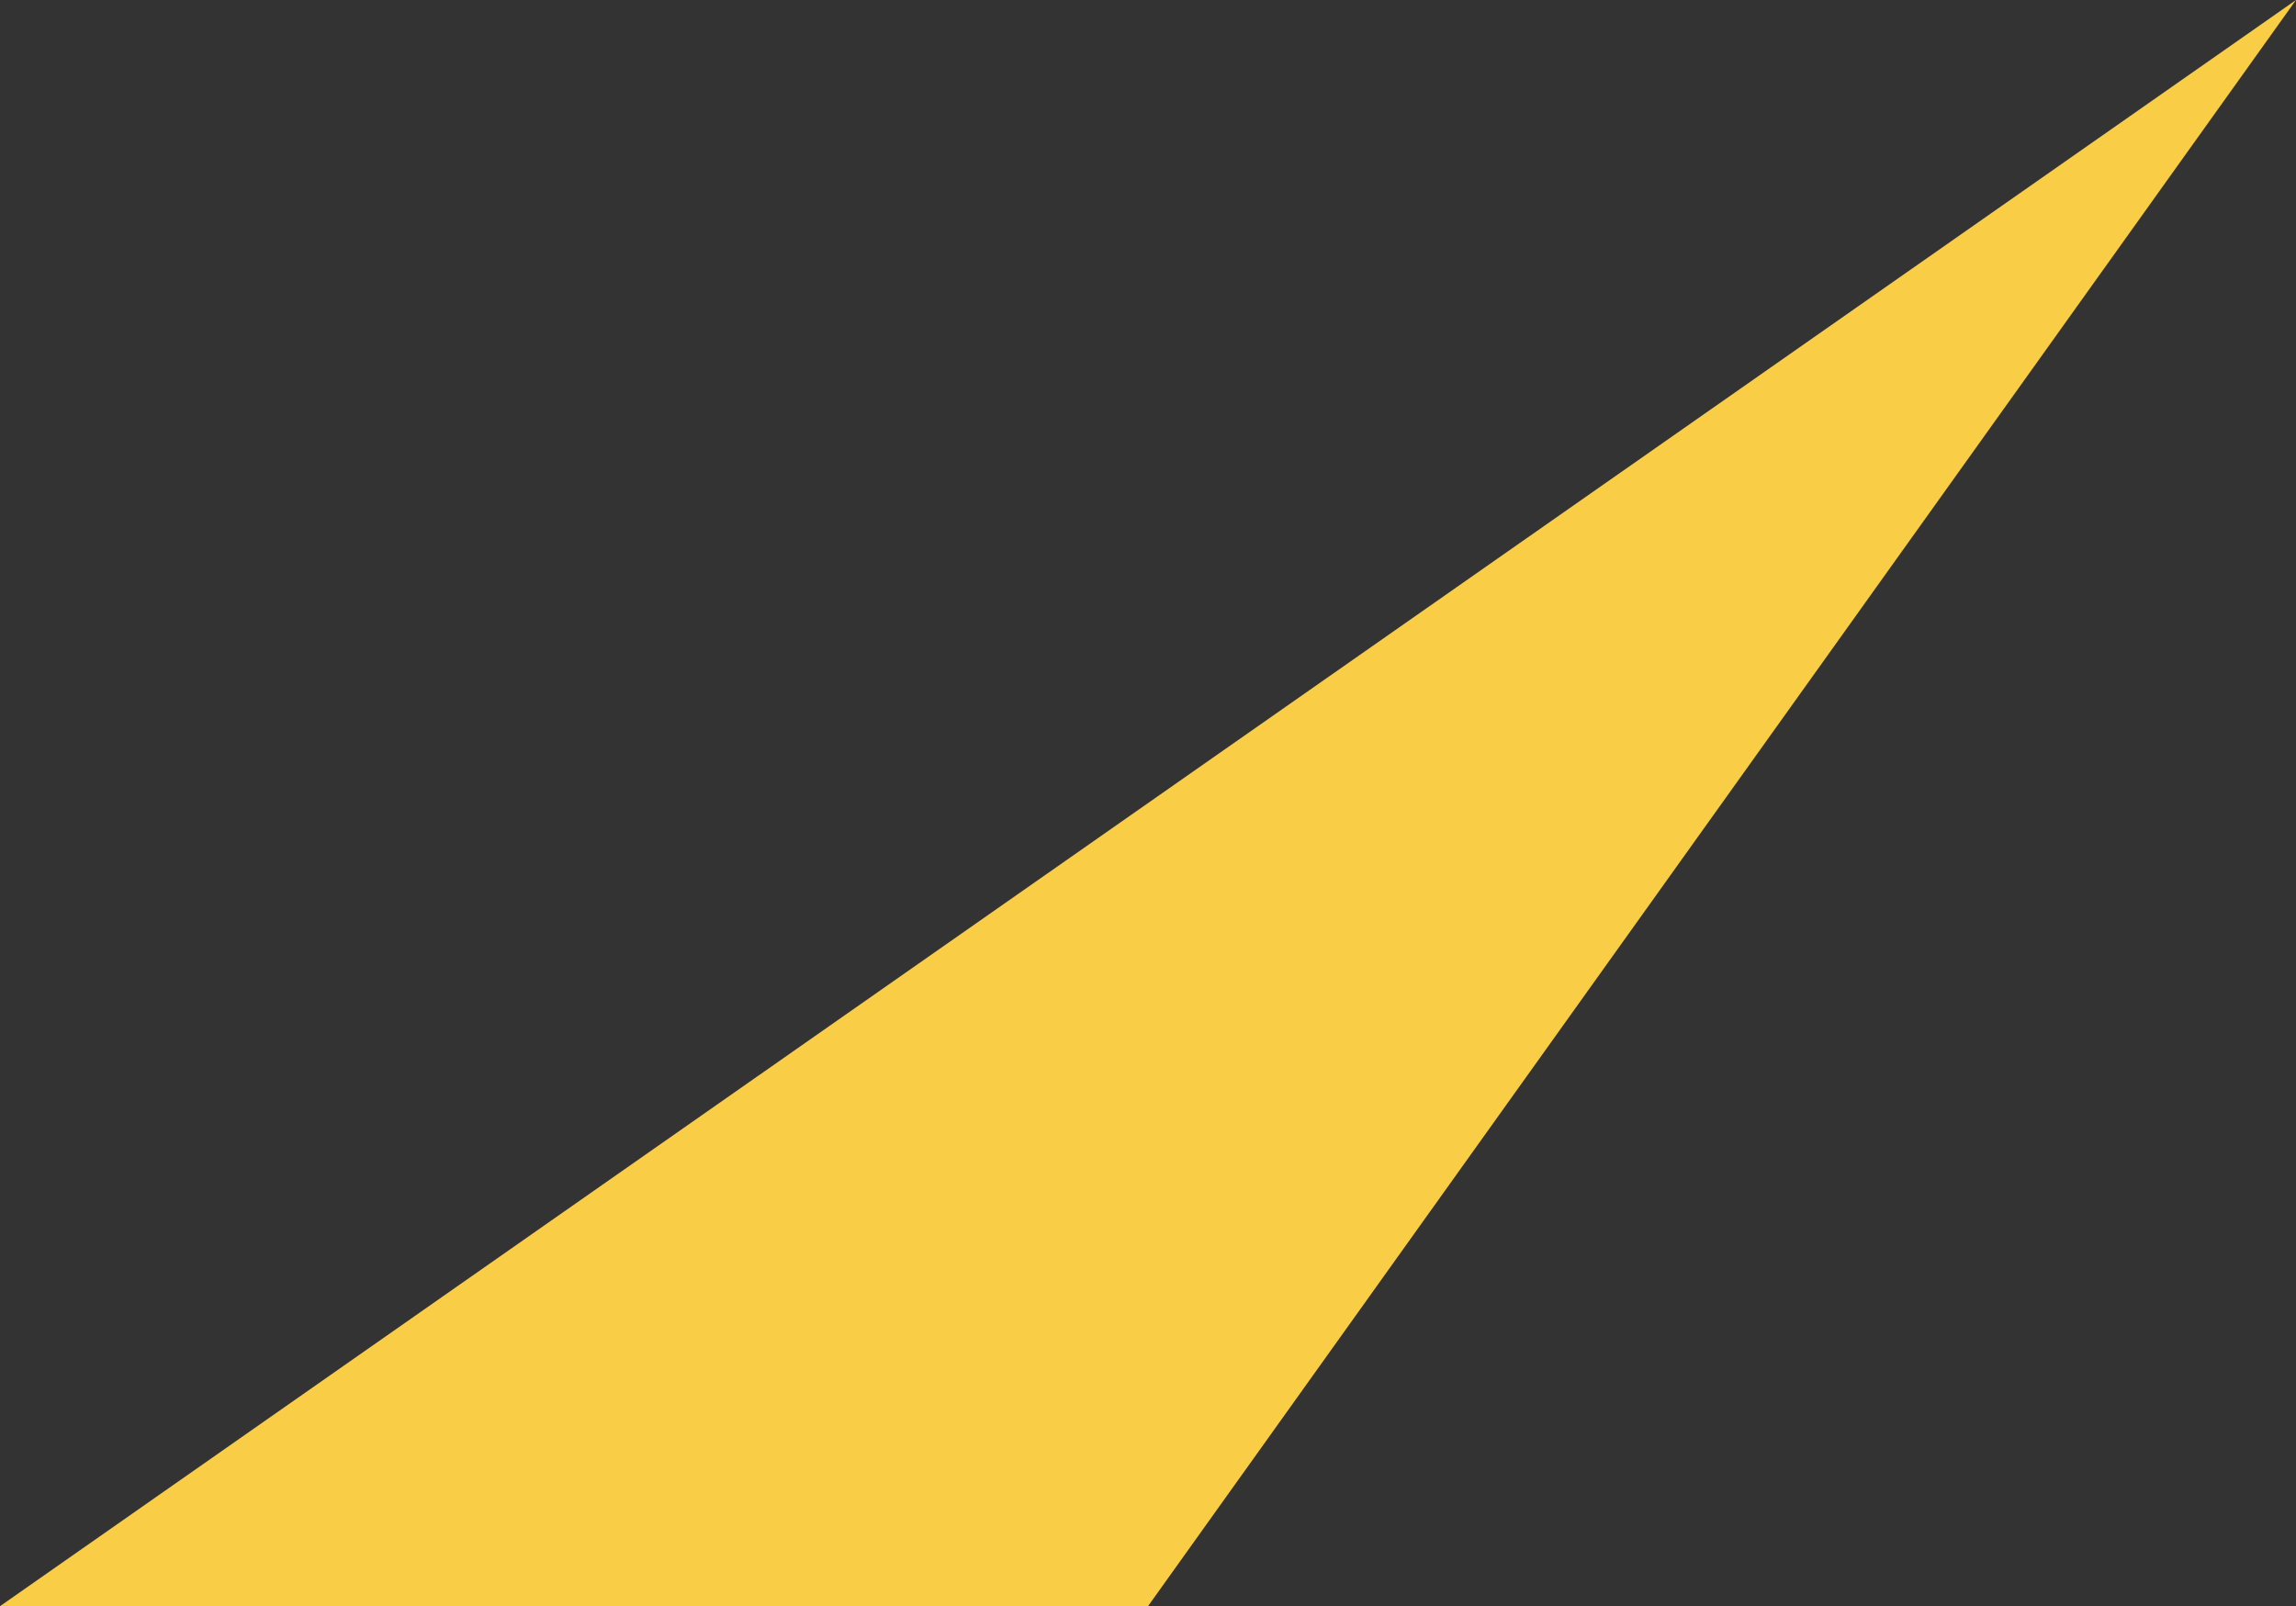   <svg xmlns="http://www.w3.org/2000/svg" x="0px" y="0px" viewBox="0 0 314 219.7" style="vertical-align: middle; max-width: 100%; width: 100%;" width="100%">
   <rect x="0" y="0" width="314" height="219.7" fill="#333333" stroke="none"/>
   <g>
    <path d="M-302.2-457.5c0-6.1-0.6-12.1-1.6-17.9h-76.6v-15h72.6c-13.6-38.5-50.3-66.1-93.4-66.1h0    c-43.1,0-79.8,27.6-93.4,66.1h72.4v15h-76.4c-1.1,5.8-1.6,11.8-1.6,17.9v61.1c0,6.8,0.7,13.4,2,19.8h76.1v15h-71.8    c14.1,37.5,50.3,64.2,92.7,64.2h0c42.4,0,78.6-26.7,92.7-64.2h-71.8v-15h76.1c1.3-6.4,2-13,2-19.8V-457.5z M-422.1-399.3h-78v-15    h78V-399.3z M-422.1-437.1h-78v-15h78V-437.1z M-302.3-399.3h-78v-15h78V-399.3z M-302.3-437.1h-78v-15h78V-437.1z" fill="rgb(249,205,70)">
    </path>
    <rect x="-419.7" y="-284.6" width="37" height="80.3" fill="rgb(249,205,70)">
    </rect>
    <path d="M-323.8-177.4h-154.8c-10.2,0-18.5-8.3-18.5-18.5v0c0-10.2,8.3-18.5,18.5-18.5h154.8    c10.2,0,18.5,8.3,18.5,18.5v0C-305.3-185.7-313.6-177.4-323.8-177.4z" fill="rgb(249,205,70)">
    </path>
    <path d="M-401-290.3c-50.7,0-93.8-32.7-109.2-78.2c-1.1-3.1-4-5.2-7.3-5.2l0,0c-5.3,0-9.1,5.2-7.3,10.3    c17.6,51.6,66.4,88.6,123.9,88.6s106.3-37.1,123.9-88.6c1.7-5-2-10.3-7.3-10.3h0c-3.3,0-6.3,2.1-7.3,5.2    C-307.3-323-350.3-290.3-401-290.3z" fill="rgb(249,205,70)">
    </path>
    <path d="M-724.4-258.7c8.5-26.2,20.5-51,30.8-76.5c10.7-26.5,22.1-52.7,32.8-79.2c3.3-8,6.6-15.7,12.9-21.9    c9.2-8.9,20.1-13.5,32.8-13.7c6.1-0.1,12.3-0.1,18.4,0c2.2,0.1,3.2-0.8,3.9-2.7c2.1-5.8,0.8-11.8,1.1-17.6c0.1-1.1-0.9-1.4-1.5-1.8    c-3.9-2.7-7.5-5.9-10.5-9.6c-0.8-1-1.7-1.4-3-1.3c-1.8,0.1-3.6,0-5.4,0c-7.9-0.2-15.2-5-17.3-12.6c-4.1-14.7-7.9-29.4-11.2-44.2    c-2.3-10.1-0.8-20.2,1.8-30.1c7.1-27.7,25-44.8,52-53.1c3.4-1,7-1.5,10.5-2.3c23.1,0,46.2,0,69.3,0c1.3,1.3,1.7,2.8,1.7,4.6    c0,6-0.7,11.8-2.5,17.5c-0.4,1.2-0.4,2.1,0.3,3.2c9.9,16.7,9.9,34.1,3.3,51.9c-1.5,4.2-3.3,8.2-5,12.3c-0.5,1.2-0.4,1.8,0.8,2.5    c5.3,2.9,7.8,7.4,7,13.4c-0.8,5.8-4.2,9.6-9.9,11c-1.5,0.4-1.7,1.3-1.9,2.5c-2.7,15.9-11,27.9-24.7,36.3c-0.7,0.4-1.6,0.7-1.6,1.8    c0.2,5.2-0.7,10.4,0.9,15.5c0.7,2.2,1.8,3.1,4.3,3.1c8.2,0,16.6-0.8,24.7,0.5c17.4,2.9,29.9,12.6,36.7,28.8    c14.9,35.4,29.5,70.9,44.3,106.4c6.1,14.7,12.3,29.4,18.4,44.1c4.7,11.5,5,23.1,0.1,34.6c-9.4,21.9-35.1,29.2-55.4,15.8    c-1.1-0.7-2.2-1.5-3.3-2.2c-0.7,0.8-0.4,1.6-0.4,2.3c0,14.5,0,29,0,43.5c0,3.8-0.6,4.5-4.3,4.5c-61.4,0-122.9,0-184.3,0    c-3.7,0-4.3-0.7-4.3-4.6c0-14.1,0-28.2,0-42.3c0-1,0-2.1,0-3.1c-1.3-0.2-1.8,0.7-2.6,1.2c-23.4,16.1-52.3,4.9-58.8-22.8    c-0.2-1,0.1-2.2-1-2.8C-724.4-250.2-724.4-254.4-724.4-258.7z" fill="rgb(249,205,70)">
    </path>
    <path d="M-622-347.2c0-1.2,0-2,0-2.8c0-19.2,0-38.3,0-57.5c0-1.2-1-3.2,1.7-3.1c1.8,0.1,3.7-0.5,3.4,2.5    c-0.2,1.6,1,2.5,2.6,2.5c1.5,0,2.7-0.9,2.5-2.3c-0.3-3.1,1.6-2.9,3.5-2.8c0.7,0,1.5,0.1,2.2,0c1.6-0.2,2.6,0.1,2.4,2.2    c-0.1,1.7,0.9,2.9,2.6,2.9c1.8,0,2.8-1.2,2.7-2.9c-0.1-2,0.8-2.3,2.5-2.2c1.2,0.1,2.3,0.1,3.5,0c1.3-0.1,2.3,0,2.1,1.8    c-0.2,1.8,0.7,3.2,2.6,3.3c1.9,0.1,2.9-1.3,2.8-3.1c-0.1-1.6,0.6-2,2-1.9c1.4,0.1,2.8,0.1,4.1,0c1.4-0.1,1.9,0.4,1.8,1.8    c-0.1,1.8,0.7,3.2,2.6,3.3c1.9,0.1,2.9-1.3,2.8-3.1c-0.1-1.9,0.9-2.1,2.3-2c0.9,0.1,1.9,0.1,2.9,0c1.8-0.1,3.1,0,2.8,2.4    c-0.1,1.5,1,2.6,2.6,2.7c1.6,0.1,2.9-1,2.7-2.5c-0.2-2.8,1.4-2.7,3.3-2.6c0.6,0,1.3,0,1.9,0c1.7-0.1,3.1,0,2.9,2.4    c-0.1,1.5,1,2.6,2.6,2.7c1.8,0,2.9-1.1,2.8-2.8c-0.2-2.2,0.9-2.5,2.6-2.3c0.8,0.1,1.7,0.1,2.5,0c1.7-0.1,3.1-0.1,2.9,2.4    c-0.1,1.7,1.1,2.8,2.9,2.7c1.6-0.1,2.6-1.2,2.5-2.7c-0.3-2.9,1.6-2.2,3.2-2.3c2.6-0.2,1.9,1.7,1.9,3c0,46.1,0,92.1,0,138.2    c0,3.3,1.5,7.8-0.6,9.7c-1.8,1.7-6.2,0.5-9.5,0.5c-27.4,0-54.9,0-82.3,0.1c-2.6,0-3.4-0.4-3.6-3.3c-0.7-7,1.4-12.5,6.1-17.8    c5.3-6,10-12.6,14.8-19.1c1.1-1.5,2.2-2.1,4.1-2.1c9.3,0.1,18.6,0.1,28,0c6.2,0,9.4-3.3,9.1-9.4c-0.1-1.3,0.3-1.5,1.3-1.4    c1.9,0,3.8,0.1,5.7,0c5.4-0.2,8.8-4,8.2-9.4c-0.1-1.2,0.1-1.6,1.2-2c3.5-1.4,5.5-4.1,5.4-7.8c-0.1-3.6-2-6.2-5.4-7.5    c-1.4-0.5-1.3-1.1-1.1-2.3c0.5-5-3-9-8-9c-20-0.1-40,0-60.1,0C-616.1-350.4-618.9-349-622-347.2z" fill="rgb(255, 255, 255)">
    </path>
    <path d="M-517.8-534.8c-0.3,7.6,0.6,17.1-0.5,26.5c-2.6,21.8-22,39.3-43.9,39.9c-23,0.6-43.1-15.5-47-37.5    c-0.3-1.9-0.5-3.4,2.2-2.6c0.6,0.2,1.3,0,1.9,0c1.9,0.1,3.5-0.5,3.5-2.7c0-2.2-1.6-2.7-3.5-2.8c-5.6-0.3-8.6-2.7-8.9-7.1    c-0.3-4.4,2.8-8,7.2-8.4c0.9-0.1,1.9,0.1,2.9-0.1c1.4-0.2,2.3-1.2,2.3-2.6c0-1.5-0.9-2.4-2.3-2.7c-0.7-0.2-1.5-0.1-2.2-0.1    c-4,0.1-4,0.1-4-4.1c0.1-5.7-0.4-11.4,1.2-17c1.4-4.7,4-8.3,8.3-10.8c6.2-3.5,12.8-5.3,20-5.3c10.1,0,20.1,0.3,30.2-0.2    c7.9-0.4,15.5-2.1,22.5-5.9c1.7-0.9,2.4-0.3,3.4,0.8c4.2,5.1,6.5,10.9,6.5,17.5C-517.8-552.3-517.8-544.5-517.8-534.8z" fill="rgb(245, 189, 170)">
    </path>
    <path d="M-609-488.9c-8.1,1-13.6-2.5-15.6-10.1c-3.6-13.5-7.3-26.9-10.3-40.6c-2.5-11.3-0.9-22.4,2.9-33.4    c2.6-7.6,5.2-15,10.5-21.2c13.6-16,30.4-25.7,52-25.8c18.5,0,37.1,0,55.6-0.1c2.7,0,3.4,0.8,3.2,3.4c-1.6,20.6-12.7,35-34.8,38.1    c-11.2,1.6-22.4,0.6-33.6,0.7c-8.9,0.1-17.2,2-24.8,6.6c-7.3,4.4-10.1,11.3-11.1,19.3c-0.7,5.9-0.4,11.8-0.4,17.8    c0,1.8-0.4,3.2-1.4,4.7c-3.5,5-3.3,10.6,0.3,15.6c0.6,0.8,1.5,1.5,1.5,2.7c0.2,7.6,2.6,14.5,6,21.2C-609-489.6-609-489.2-609-488.9    z" fill="rgb(249,205,70)">
    </path>
    <path d="M-627.6-345.3c0.6,3-0.2,5-2,6.8c-1.3,1.2-1.7,2.8-0.2,4.1c1.6,1.5,3.1,0.8,4.4-0.7    c0.2-0.2,0.5-0.5,0.6-0.7c4.7-7.6,11.4-9.7,20.2-9.4c16.4,0.6,32.8,0.2,49.2,0.2c0.8,0,1.7-0.1,2.5,0c1.5,0.2,2.6,1,2.7,2.6    c0.1,1.8-1.1,2.7-2.8,2.9c-0.8,0.1-1.7,0-2.5,0c-12.8,0-25.6,0-38.4,0c-0.8,0-1.7-0.1-2.5,0.1c-1.5,0.2-2.2,1.2-2.2,2.7    c0,1.4,0.9,2.4,2.3,2.5c0.8,0.1,1.7,0.1,2.5,0.1c14.9,0,29.9,0,44.8,0c1,0,1.9-0.1,2.8,0.1c1.5,0.3,2.5,1.2,2.4,2.9    c-0.1,1.5-1,2.3-2.4,2.5c-0.9,0.1-1.9,0.1-2.9,0.1c-14.9,0-29.9,0-44.8,0c-0.7,0-1.5,0-2.2,0c-1.6,0.1-2.6,1-2.6,2.6    c0,1.6,1,2.5,2.5,2.7c1.3,0.1,2.5,0,3.8,0c12.3,0,24.6,0,36.9,0c0.8,0,1.7,0,2.5,0.1c1.7,0.2,2.8,1.1,2.7,2.9    c-0.1,1.6-1.2,2.4-2.7,2.5c-0.8,0.1-1.7,0-2.5,0c-12.7,0-25.4,0-38.1,0c-0.6,0-1.3,0-1.9,0c-1.9,0-3.2,0.8-3.1,2.8    c0,2,1.4,2.7,3.2,2.7c4.7,0,9.3,0,14,0c4.1,0,8.3,0,12.4,0c1.9,0,3.6,0.4,3.6,2.6c0.1,2.4-1.7,2.8-3.7,2.8c-11.3,0-22.7,0-34,0    c-1.3,0-2.4-0.3-3.5-1.2c-9-7-18.1-14-27.2-20.9c-1.3-1-1.7-1.7-1-3.4C-632.9-336.8-630.8-341-627.6-345.3z" fill="rgb(241, 194, 164)">
    </path>
    <path d="M-509.3-332.8c10.7-2.5,17.9,2.5,23.6,10.9c2,3,4.5,5.6,6.9,8.3c1.1,1.3,1.4,2-0.2,3.2    c-6.5,4.9-12.9,9.9-19.4,14.9c-0.8,0.6-1.5,1-2.6,0.9c-5.8-0.1-11.6-0.1-17.5,0c-2.5,0.1-2.3-1.2-2.4-2.9c0-1.7,0.1-3,2.3-2.6    c0.4,0.1,0.8,0,1.3,0c2,0.1,3.8-0.4,3.8-2.7c0-2.3-1.8-2.9-3.8-2.8c-2.1,0.1-4,0.3-3.7-2.9c0.2-1.9,0.6-2.7,2.5-2.5    c0.6,0.1,1.3,0,1.9,0c1.9-0.1,3.1-1,3.1-2.9c-0.1-1.7-1.3-2.6-3-2.6c-0.6,0-1.3-0.1-1.9,0c-2.3,0.4-2.5-0.9-2.5-2.8    c-0.1-2,0.5-3,2.6-2.7c0.6,0.1,1.3,0,1.9,0c1.7-0.1,2.9-1,2.9-2.7c0-1.7-1.1-2.6-2.8-2.7c-0.4,0-0.8,0-1.3,0    c-3.1,0-4.1-1.5-3.3-4.5c0.3-1.2,1.2-1,2-1C-515.6-332.8-512.4-332.8-509.3-332.8z" fill="rgb(241, 194, 164)">
    </path>
    <path d="M-586-468c13.6,6,27.1,6.4,41,1.4c0.3,5.6-0.6,11.2,1.9,16.5c-15,0-29.7,0-44.6,0    C-585.3-455.9-586.4-461.8-586-468z" fill="rgb(245, 189, 170)">
    </path>
    <path d="M-512.6-543.4c0-5.3-0.1-10.5,0-15.8c0.2-8.1-2.3-15.2-7.4-21.4c-1.4-1.7-1.2-2.3,0.4-3.6    c3.6-2.9,6-6.8,8.7-11C-501.8-577.4-504-560.3-512.6-543.4z" fill="rgb(249,205,70)">
    </path>
    <path d="M-474.4-222.4c0-3.5-1-6.3-2.9-9.3c-10.6-16.3-20.8-32.9-31.2-49.4c-2.7-4.2-2.7-4.2,0.9-7.5    c0.1-0.1,0-0.4,0-0.6c-3.5,0-7,0.2-10.5-0.1c-2.3-0.1-2.8,0.7-2.8,2.9c0.1,9.3,0.1,18.6,0,28c0,4.3-0.5,4.7-4.7,4.7    c-20.6,0-41.3,0-61.9,0c-12,0-23.9,0-35.9,0c-3,0-4.3-1.2-4.2-4.1c0.1-2.3,0-4.5,0-7.6c-9.9,13.1-19.3,25.5-28.8,37.9    c-0.1,16.2-0.1,32.4-0.2,48.6c0,2.4,1.6,1.8,2.8,1.8c58.8,0,117.6,0,176.4,0c0.9,0,2.2,0.7,2.7-0.8h0h0    C-474.5-192.7-474.6-207.5-474.4-222.4z" fill="rgb(234, 85, 60)">
    </path>
    <path d="M-496.8-380.8c-0.7,2.7-1.4,5.2-2.1,7.8c-2.9,10.7-5.9,21.4-8.8,32.1c-0.1,0.4-0.3,0.8-0.4,1.2    c-0.2,1.4-1.1,1.7-2.3,1.5c-1.8-0.4-0.6-1.5-0.4-2.2c2.8-10.3,5.6-20.6,8.4-30.9c0.8-3.1,1.7-6.1,2.5-9.2c0.2-0.9,0.5-1.6,1.7-1.5    C-497.4-381.9-496.7-381.7-496.8-380.8z" fill="rgb(224, 151, 85)">
    </path>
    <path d="M-512.5-514.2c0-4.8,0-9.2,0-13.6c0-2.2,1.2-1.2,2-0.7c2.7,1.6,4.2,4,4,7.1    C-506.7-518-508.6-515.6-512.5-514.2z" fill="rgb(245, 189, 171)">
    </path>
    <path d="M-412.5-259.4c-1.6-8.2-5.5-15.5-8.6-23.2c-19-46-37.9-92-57.4-137.7c-6.2-14.4-18.2-22.5-34.1-24    c-1.4-0.1-2.7-0.2-4.1-0.2c-32.4,0-64.8,0-97.3,0c-1.4,0-2.7,0.1-4.1,0.2c-1.3,0.1-2.5,0.1-3.8,0.4c-15.2,3.3-25.6,11.9-31.6,26.5    c-17.3,42.2-35,84.2-52.5,126.3c-3.7,8.8-7.6,17.5-10.8,26.5c-5.4,15.6-0.1,32.6,12.4,41.1c14.1,9.6,33.8,5.6,45.2-9.2    c17-22.1,33.9-44.2,51-66.2c1.6-2.1,1-2.8-0.7-4.1c-9.5-7.2-19.1-14.5-28.4-21.9c-2.2-1.8-3.1-1.5-4.8,0.6    c-15.6,20.5-31.3,40.8-47,61.2c-1.2,1.5-2.4,3.4-4.6,1.7c-2-1.4-1.2-3.1,0.1-4.6c16.8-21.8,33.6-43.6,50.3-65.5    c1.1-1.5,3.2-1.5,3.9-3.4c2.3-6.2,5.9-11.7,9.9-16.9c1.1-1,2.1-1.9,2.1-3.6c-0.1-19.4-0.1-38.8-0.1-58.2l0,0    c1.7-3.7,5.1-2.2,7.8-2.3c2.1,0,3.2-0.3,2.9-2.7c-0.2-1.8,0.6-3.2,2.6-3.3c2-0.1,2.9,1.3,2.7,3.1c-0.3,2.6,0.8,3.1,3.1,2.8    c0.9-0.1,1.9-0.1,2.9,0c1.6,0.1,2.4-0.3,2.2-2.1c-0.2-2,0.3-3.8,2.7-3.8c2.4,0,2.9,1.8,2.7,3.8c-0.1,1.6,0.4,2.4,2.1,2.1    c0.9-0.1,1.9-0.1,2.9,0c2.1,0.2,3.5-0.1,3.1-2.8c-0.3-1.8,0.7-3.2,2.7-3.2c1.9,0,2.9,1.4,2.7,3.2c-0.4,2.7,0.9,3,3.1,2.7    c0.8-0.1,1.7-0.1,2.5,0c1.7,0.2,2.6-0.2,2.4-2.2c-0.2-2,0.4-3.8,2.8-3.7c2.3,0.1,2.9,1.9,2.7,3.9c-0.2,1.7,0.5,2.3,2.2,2.1    c1.1-0.1,2.3-0.2,3.5,0c1.8,0.2,2.5-0.4,2.3-2.3c-0.2-2,0.5-3.8,2.8-3.7c2.1,0.1,2.8,1.7,2.6,3.6c-0.2,2.1,0.6,2.6,2.5,2.3    c0.9-0.1,1.9-0.1,2.9,0c1.8,0.2,2.8-0.1,2.6-2.3c-0.2-2,0.6-3.7,2.9-3.7c2.1,0.1,2.8,1.8,2.5,3.7c-0.3,2.2,0.8,2.5,2.6,2.3    c0.8-0.1,1.7-0.1,2.5,0c2.1,0.3,3.1-0.3,2.9-2.7c-0.2-1.8,0.7-3.2,2.6-3.3c2.1-0.1,3,1.4,2.8,3.4c-0.3,2.2,0.5,2.9,2.6,2.6    c0.9-0.1,1.9,0,2.9,0c4.6,0,5,0.4,5,4.8c0,23.4,0,46.8,0,70.2c0,3.3,0.3,3.4,3.6,2.3c0.1-0.1,0.2-0.3,0.2-0.5h0c0.3-1,0.8-2,1-3    c3.5-12.8,6.9-25.5,10.4-38.3c2.6-9.5,1.6-8.7,10.9-6.1c4.2,1.2,4.6,1.7,3.4,6c-3.6,13.3-7.3,26.6-10.9,39.8    c-0.3,1.2-1.4,2.7,1.3,2.6c6.1-0.2,10.7,2.5,14.5,7.2c3.8,4.8,7.8,9.5,11.8,14.1c0.6,0.7,0.9,2.2,2.4,1.1c2.7-2,4-0.2,5.3,1.8    c9.9,15.9,19.9,31.8,29.8,47.7c1.1,1.7,2.2,3.5-0.1,4.9c-2.3,1.5-3.4-0.4-4.5-2c-0.8-1.3-1.6-2.5-2.4-3.8    c-8.4-13.5-16.9-26.9-25.2-40.4c-1.3-2.1-2-2.2-3.9-0.7c-9.6,7.5-19.2,14.9-29,22.3c-1.7,1.3-1.8,2.2-0.7,4    c6.8,10.6,13.4,21.4,20.1,32c3.4,5.5,6.8,11,10.5,16.3c8.8,12.4,24.1,18,37.4,14C-418.7-224.5-409.1-241.6-412.5-259.4z" fill="rgb(234, 85, 60)">
    </path>
    <path d="M-550.1-517.5c0,5.6,0.1,11.2,0,16.8c-0.1,4.8-3.8,8.7-8.5,9.1c-5,0.4-9.3-2.6-10.4-7.4    c-0.4-2-0.6-4.1,1.9-4.6c2.3-0.5,3.1,1.1,3.4,3.1c0.4,2.5,2.1,3.8,4.5,3.5c2.6-0.3,3.8-2.1,3.8-4.7c0-10,0-20.1,0-30.1    c0-2.2-0.9-5.4,2.5-5.5c3.7-0.1,2.8,3.3,2.8,5.5C-550.1-527.1-550.1-522.3-550.1-517.5C-550.1-517.5-550.1-517.5-550.1-517.5z" fill="rgb(249,205,70)">
    </path>
    <path d="M-534-555c3.5,0.3,6.5,0.9,9.3,2.2c1.5,0.7,3.1,1.7,2,3.9c-1,2.1-2.6,1.9-4.3,1.1    c-4.4-2-8.8-2.1-13.2,0c-1.7,0.8-3.1,0.7-4-1c-0.9-1.7,0.3-2.8,1.6-3.7C-539.9-554.4-536.6-554.3-534-555z" fill="rgb(249,205,70)">
    </path>
    <path d="M-585.3-554.3c2.7,0,5.2,0.5,7.7,1.4c1.6,0.6,3.2,1.8,2.4,3.8c-0.7,2-2.3,1.9-4.2,1.3    c-4.3-1.4-8.7-1.2-13,0.1c-2.2,0.6-3.8,0.2-4.3-1.7c-0.5-1.9,0.9-3,2.8-3.5C-591.1-553.7-588.2-554.3-585.3-554.3z" fill="rgb(249,205,70)">
    </path>
    <path d="M-534.7-527c-2.5-0.1-4.6-2.3-4.5-4.7c0.1-2.5,2.3-4.5,4.9-4.3c2.4,0.1,4.4,2.2,4.4,4.6    C-530-529-532.2-526.9-534.7-527z" fill="rgb(249,205,70)">
    </path>
    <path d="M-584.7-536c2.5,0,4.6,2.2,4.6,4.7c-0.1,2.5-2.3,4.5-4.8,4.4c-2.4-0.1-4.4-2.2-4.4-4.5    C-589.4-534-587.2-536.1-584.7-536z" fill="rgb(249,205,70)">
    </path>
   </g>
   <g>
    <rect x="-957.3" y="1136.5" width="137.3" height="137.3" fill="rgb(255, 255, 255)">
    </rect>
   </g>
   <g>
    <rect x="-890.5" y="1115.6" transform="matrix(0.703 -0.711 0.711 0.703 -1120.947 -274.165)" width="3" height="181" fill="rgb(249,205,70)">
    </rect>
   </g>
   <g>
    <rect x="-978.7" y="1205.5" transform="matrix(0.703 -0.711 0.711 0.703 -1121.772 -273.228)" width="181" height="3" fill="rgb(249,205,70)">
    </rect>
   </g>
   <polygon style="stroke: rgb(0, 0, 0); stroke-width: 4; stroke-miterlimit: 10;" points="34.1,796.1 -201.1,745.3 -99.3,964.6    -94.6,851.7 35.2,952.9 51.6,931.9 -77.5,831.2" fill="rgb(255, 255, 255)">
   </polygon>
   <polygon points="314,0 0,219.7 157,219.7" fill="rgb(249,205,70)">
   </polygon>
   <path d="M398.1,261.8H153c-20.1,0-36.4,16.3-36.4,36.4v110.2c0,20.1,16.3,36.4,36.4,36.4h134.4l79.5,46.4   v-46.4h31.2c20.1,0,36.4-16.3,36.4-36.4V298.3C434.6,278.1,418.2,261.8,398.1,261.8z M273.8,330.5c10.2,0,18.5,8.3,18.5,18.5   s-8.3,18.5-18.5,18.5c-10.2,0-18.5-8.3-18.5-18.5S263.6,330.5,273.8,330.5z M185.5,367.4c-10.2,0-18.5-8.3-18.5-18.5   s8.3-18.5,18.5-18.5s18.5,8.3,18.5,18.5S195.7,367.4,185.5,367.4z M362.2,367.4c-10.2,0-18.5-8.3-18.5-18.5s8.3-18.5,18.5-18.5   c10.2,0,18.5,8.3,18.5,18.5S372.4,367.4,362.2,367.4z" fill="rgb(249,205,70)">
   </path>
   <polygon points="434.6,648.1 193.2,889.5 680,889.5" fill="rgb(249,205,70)">
   </polygon>
   <polygon points="782.7,1267.1 436.6,1025.7 436.6,1512.5" fill="rgb(249,205,70)">
   </polygon>
   <rect x="-342" y="1353.1" width="240.2" height="1228" fill="rgb(230, 230, 230)">
   </rect>
   <g>
    <g>
     <path d="M-189.6,1603.6h-92.9c-12.3,0-22.2-10-22.2-22.2v-92.9c0-12.3,10-22.2,22.2-22.2h92.9     c12.3,0,22.2,10,22.2,22.2v92.9C-167.3,1593.7-177.3,1603.6-189.6,1603.6z" fill="rgb(249,205,70)">
     </path>
    </g>
    <g>
     <path d="M-28.5,1570.1h-184.6c-19.4,0-35.2-15.7-35.2-35.2v0c0-19.4,15.7-35.2,35.2-35.2h184.6     c19.4,0,35.2,15.7,35.2,35.2v0C6.7,1554.4-9.1,1570.1-28.5,1570.1z" fill="rgb(234, 85, 60)">
     </path>
    </g>
    <g>
     <path d="M-28.5,1572.1h-184.6c-20.5,0-37.2-16.7-37.2-37.2s16.7-37.2,37.2-37.2h184.6     c20.5,0,37.2,16.7,37.2,37.2S-8,1572.1-28.5,1572.1z M-213.1,1501.8c-18.3,0-33.2,14.9-33.2,33.2s14.9,33.2,33.2,33.2h184.6     c18.3,0,33.2-14.9,33.2-33.2s-14.9-33.2-33.2-33.2H-213.1z" fill="rgb(249,205,70)">
     </path>
    </g>
   </g>
   <g>
    <g>
     <path d="M-189.6,2002.7h-92.9c-12.3,0-22.2-10-22.2-22.2v-92.9c0-12.3,10-22.2,22.2-22.2h92.9     c12.3,0,22.2,10,22.2,22.2v92.9C-167.3,1992.7-177.3,2002.7-189.6,2002.7z" fill="rgb(249,205,70)">
     </path>
    </g>
    <g>
     <path d="M-28.5,1969.2h-184.6c-19.4,0-35.2-15.7-35.2-35.2l0,0c0-19.4,15.7-35.2,35.2-35.2h184.6     c19.4,0,35.2,15.7,35.2,35.2l0,0C6.7,1953.4-9.1,1969.2-28.5,1969.2z" fill="rgb(234, 85, 60)">
     </path>
    </g>
    <g>
     <path d="M-28.5,1971.2h-184.6c-20.5,0-37.2-16.7-37.2-37.2s16.7-37.2,37.2-37.2h184.6     c20.5,0,37.2,16.7,37.2,37.2S-8,1971.2-28.5,1971.2z M-213.1,1900.9c-18.3,0-33.2,14.9-33.2,33.2s14.9,33.2,33.2,33.2h184.6     c18.3,0,33.2-14.9,33.2-33.2s-14.9-33.2-33.2-33.2H-213.1z" fill="rgb(249,205,70)">
     </path>
    </g>
   </g>
   <g>
    <g>
     <path d="M-189.6,2393.6h-92.9c-12.3,0-22.2-10-22.2-22.2v-92.9c0-12.3,10-22.2,22.2-22.2h92.9     c12.3,0,22.2,10,22.2,22.2v92.9C-167.3,2383.7-177.3,2393.6-189.6,2393.6z" fill="rgb(249,205,70)">
     </path>
    </g>
    <g>
     <path d="M-28.5,2360.1h-184.6c-19.4,0-35.2-15.7-35.2-35.2l0,0c0-19.4,15.7-35.2,35.2-35.2h184.6     c19.4,0,35.2,15.7,35.2,35.2l0,0C6.7,2344.4-9.1,2360.1-28.5,2360.1z" fill="rgb(234, 85, 60)">
     </path>
    </g>
    <g>
     <path d="M-28.5,2362.1h-184.6c-20.5,0-37.2-16.7-37.2-37.2s16.7-37.2,37.2-37.2h184.6     c20.5,0,37.2,16.7,37.2,37.2S-8,2362.1-28.5,2362.1z M-213.1,2291.8c-18.3,0-33.2,14.9-33.2,33.2s14.9,33.2,33.2,33.2h184.6     c18.3,0,33.2-14.9,33.2-33.2s-14.9-33.2-33.2-33.2H-213.1z" fill="rgb(249,205,70)">
     </path>
    </g>
   </g>
  </svg>
